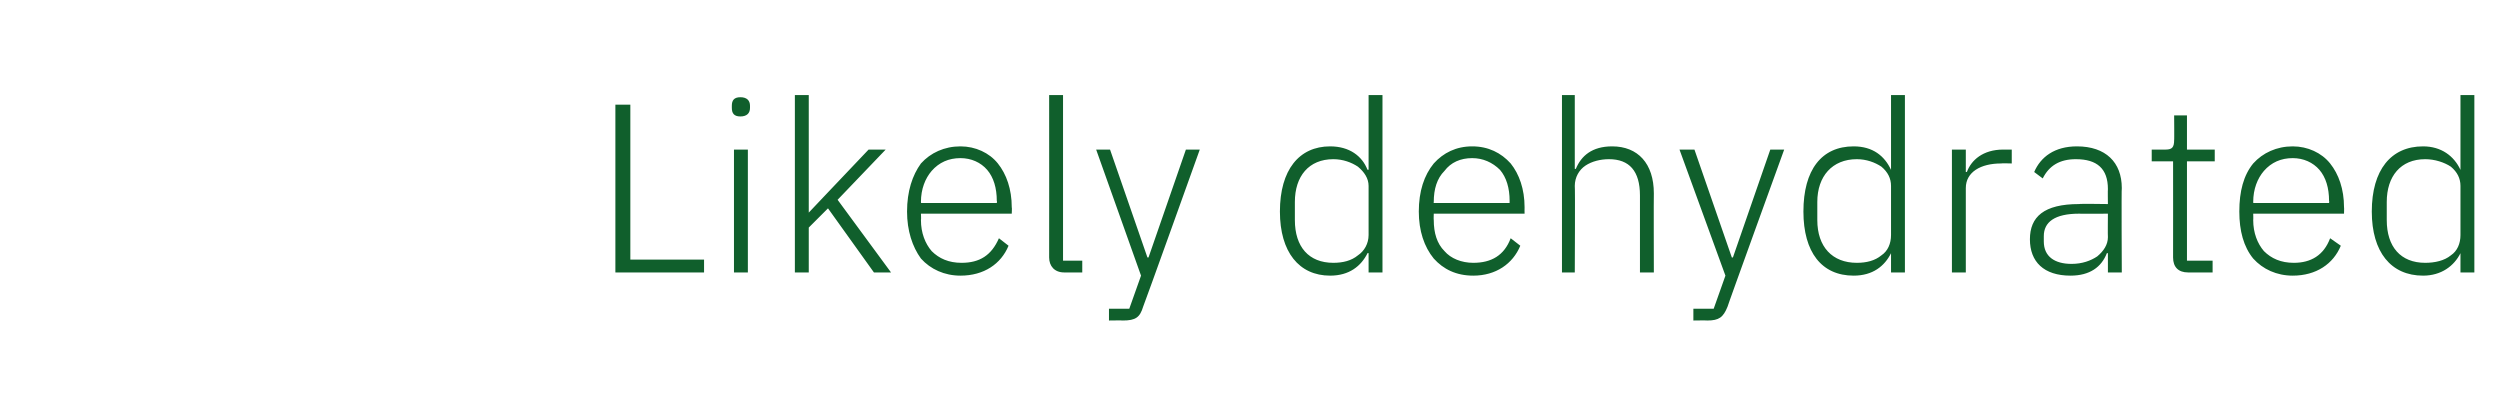 <?xml version="1.0" standalone="no"?><!DOCTYPE svg PUBLIC "-//W3C//DTD SVG 1.1//EN" "http://www.w3.org/Graphics/SVG/1.1/DTD/svg11.dtd"><svg xmlns="http://www.w3.org/2000/svg" version="1.1" width="234px" height="36.9px" viewBox="0 -8 234 36.9" style="top:-8px">  <desc>Likely dehydrated</desc>  <defs/>  <g id="Polygon190715">    <path d="M 65.9 17.5 L 65.9 16.3 L 59 16.3 L 59 1.8 L 57.6 1.8 L 57.6 17.5 L 65.9 17.5 Z M 70.2 2.1 C 70.2 2.1 70.2 1.9 70.2 1.9 C 70.2 1.4 69.9 1.1 69.3 1.1 C 68.7 1.1 68.5 1.4 68.5 1.9 C 68.5 1.9 68.5 2.1 68.5 2.1 C 68.5 2.6 68.7 2.9 69.3 2.9 C 69.9 2.9 70.2 2.6 70.2 2.1 Z M 68.7 17.5 L 70 17.5 L 70 6 L 68.7 6 L 68.7 17.5 Z M 74.4 17.5 L 75.7 17.5 L 75.7 13.3 L 77.5 11.5 L 81.8 17.5 L 83.4 17.5 L 78.4 10.7 L 82.9 6 L 81.3 6 L 77.5 10 L 75.7 11.9 L 75.7 11.9 L 75.7 0.9 L 74.4 0.9 L 74.4 17.5 Z M 94.4 15 C 94.4 15 93.5 14.3 93.5 14.3 C 92.8 15.9 91.7 16.6 90 16.6 C 88.8 16.6 87.9 16.2 87.2 15.5 C 86.6 14.8 86.2 13.8 86.2 12.6 C 86.23 12.56 86.2 12 86.2 12 L 94.7 12 C 94.7 12 94.73 11.39 94.7 11.4 C 94.7 9.7 94.2 8.3 93.4 7.3 C 92.6 6.3 91.3 5.7 89.9 5.7 C 88.4 5.7 87.1 6.3 86.2 7.3 C 85.4 8.4 84.9 9.9 84.9 11.8 C 84.9 13.6 85.4 15.1 86.2 16.2 C 87.1 17.2 88.4 17.8 89.9 17.8 C 92.1 17.8 93.7 16.7 94.4 15 Z M 92.4 7.9 C 93 8.6 93.3 9.6 93.3 10.8 C 93.34 10.83 93.3 11 93.3 11 L 86.2 11 C 86.2 11 86.23 10.9 86.2 10.9 C 86.2 9.7 86.6 8.7 87.2 8 C 87.9 7.2 88.8 6.8 89.9 6.8 C 90.9 6.8 91.8 7.2 92.4 7.9 Z M 101.3 17.5 L 101.3 16.4 L 99.5 16.4 L 99.5 0.9 L 98.2 0.9 C 98.2 0.9 98.21 16.11 98.2 16.1 C 98.2 16.9 98.7 17.5 99.6 17.5 C 99.62 17.5 101.3 17.5 101.3 17.5 Z M 107.5 16.1 L 107.4 16.1 L 103.9 6 L 102.6 6 L 106.8 17.8 L 105.7 20.9 L 103.8 20.9 L 103.8 22 C 103.8 22 105.11 21.98 105.1 22 C 106.3 22 106.7 21.7 107 20.7 C 107.02 20.73 112.3 6 112.3 6 L 111 6 L 107.5 16.1 Z M 128.1 17.5 L 129.4 17.5 L 129.4 0.9 L 128.1 0.9 L 128.1 7.9 C 128.1 7.9 128.02 7.85 128 7.9 C 127.5 6.6 126.3 5.7 124.5 5.7 C 121.6 5.7 119.8 7.9 119.8 11.8 C 119.8 15.6 121.6 17.8 124.5 17.8 C 126.3 17.8 127.4 16.9 128 15.7 C 128.02 15.66 128.1 15.7 128.1 15.7 L 128.1 17.5 Z M 121.2 12.6 C 121.2 12.6 121.2 10.9 121.2 10.9 C 121.2 8.5 122.5 6.9 124.8 6.9 C 125.7 6.9 126.5 7.2 127.1 7.6 C 127.7 8.1 128.1 8.7 128.1 9.4 C 128.1 9.4 128.1 14 128.1 14 C 128.1 14.8 127.7 15.5 127.1 15.9 C 126.5 16.4 125.7 16.6 124.8 16.6 C 122.5 16.6 121.2 15.1 121.2 12.6 Z M 142.3 15 C 142.3 15 141.4 14.3 141.4 14.3 C 140.8 15.9 139.6 16.6 137.9 16.6 C 136.8 16.6 135.8 16.2 135.2 15.5 C 134.5 14.8 134.2 13.8 134.2 12.6 C 134.18 12.56 134.2 12 134.2 12 L 142.7 12 C 142.7 12 142.69 11.39 142.7 11.4 C 142.7 9.7 142.2 8.3 141.4 7.3 C 140.5 6.3 139.3 5.7 137.8 5.7 C 136.3 5.7 135.1 6.3 134.2 7.3 C 133.3 8.4 132.8 9.9 132.8 11.8 C 132.8 13.6 133.3 15.1 134.2 16.2 C 135.1 17.2 136.3 17.8 137.9 17.8 C 140 17.8 141.6 16.7 142.3 15 Z M 140.4 7.9 C 141 8.6 141.3 9.6 141.3 10.8 C 141.29 10.83 141.3 11 141.3 11 L 134.2 11 C 134.2 11 134.18 10.9 134.2 10.9 C 134.2 9.7 134.5 8.7 135.2 8 C 135.8 7.2 136.7 6.8 137.8 6.8 C 138.8 6.8 139.7 7.2 140.4 7.9 Z M 146.2 17.5 L 147.4 17.5 C 147.4 17.5 147.44 9.42 147.4 9.4 C 147.4 8.6 147.8 7.9 148.4 7.5 C 149 7.1 149.8 6.9 150.6 6.9 C 152.5 6.9 153.5 8 153.5 10.3 C 153.5 10.34 153.5 17.5 153.5 17.5 L 154.8 17.5 C 154.8 17.5 154.78 10.12 154.8 10.1 C 154.8 7.3 153.3 5.7 150.9 5.7 C 149 5.7 148 6.6 147.5 7.8 C 147.51 7.83 147.4 7.8 147.4 7.8 L 147.4 0.9 L 146.2 0.9 L 146.2 17.5 Z M 162.2 16.1 L 162.1 16.1 L 158.6 6 L 157.2 6 L 161.5 17.8 L 160.4 20.9 L 158.5 20.9 L 158.5 22 C 158.5 22 159.76 21.98 159.8 22 C 160.9 22 161.3 21.7 161.7 20.7 C 161.66 20.73 167 6 167 6 L 165.7 6 L 162.2 16.1 Z M 177 17.5 L 178.3 17.5 L 178.3 0.9 L 177 0.9 L 177 7.9 C 177 7.9 176.98 7.85 177 7.9 C 176.4 6.6 175.3 5.7 173.5 5.7 C 170.5 5.7 168.8 7.9 168.8 11.8 C 168.8 15.6 170.5 17.8 173.5 17.8 C 175.3 17.8 176.4 16.9 177 15.7 C 176.98 15.66 177 15.7 177 15.7 L 177 17.5 Z M 170.1 12.6 C 170.1 12.6 170.1 10.9 170.1 10.9 C 170.1 8.5 171.5 6.9 173.8 6.9 C 174.7 6.9 175.5 7.2 176.1 7.6 C 176.7 8.1 177 8.7 177 9.4 C 177 9.4 177 14 177 14 C 177 14.8 176.7 15.5 176.1 15.9 C 175.5 16.4 174.7 16.6 173.8 16.6 C 171.5 16.6 170.1 15.1 170.1 12.6 Z M 184 17.5 C 184 17.5 184 9.65 184 9.6 C 184 8.1 185.4 7.3 187.3 7.3 C 187.28 7.27 188.3 7.3 188.3 7.3 L 188.3 6 C 188.3 6 187.53 6.01 187.5 6 C 185.6 6 184.5 7 184.1 8.1 C 184.09 8.08 184 8.1 184 8.1 L 184 6 L 182.7 6 L 182.7 17.5 L 184 17.5 Z M 198.6 9.6 C 198.56 9.58 198.6 17.5 198.6 17.5 L 197.3 17.5 L 197.3 15.7 C 197.3 15.7 197.24 15.68 197.2 15.7 C 196.7 17 195.6 17.8 193.8 17.8 C 191.3 17.8 190 16.5 190 14.4 C 190 12.3 191.3 11.1 194.6 11.1 C 194.64 11.06 197.3 11.1 197.3 11.1 C 197.3 11.1 197.28 9.71 197.3 9.7 C 197.3 7.8 196.3 6.9 194.3 6.9 C 192.8 6.9 191.8 7.5 191.2 8.7 C 191.2 8.7 190.4 8.1 190.4 8.1 C 191 6.7 192.3 5.7 194.4 5.7 C 197.1 5.7 198.6 7.2 198.6 9.6 Z M 197.3 12 C 197.3 12 194.59 12.02 194.6 12 C 192.3 12 191.3 12.8 191.3 14.1 C 191.3 14.1 191.3 14.6 191.3 14.6 C 191.3 16 192.3 16.7 193.9 16.7 C 194.9 16.7 195.7 16.4 196.3 16 C 196.9 15.5 197.3 14.9 197.3 14.2 C 197.28 14.15 197.3 12 197.3 12 Z M 207.1 17.5 L 207.1 16.4 L 204.7 16.4 L 204.7 7.1 L 207.3 7.1 L 207.3 6 L 204.7 6 L 204.7 2.8 L 203.5 2.8 C 203.5 2.8 203.52 5.14 203.5 5.1 C 203.5 5.8 203.3 6 202.7 6 C 202.71 6.01 201.4 6 201.4 6 L 201.4 7.1 L 203.4 7.1 C 203.4 7.1 203.41 16.08 203.4 16.1 C 203.4 17 203.9 17.5 204.8 17.5 C 204.82 17.5 207.1 17.5 207.1 17.5 Z M 219.1 15 C 219.1 15 218.1 14.3 218.1 14.3 C 217.5 15.9 216.3 16.6 214.7 16.6 C 213.5 16.6 212.6 16.2 211.9 15.5 C 211.3 14.8 210.9 13.8 210.9 12.6 C 210.92 12.56 210.9 12 210.9 12 L 219.4 12 C 219.4 12 219.42 11.39 219.4 11.4 C 219.4 9.7 218.9 8.3 218.1 7.3 C 217.3 6.3 216 5.7 214.6 5.7 C 213.1 5.7 211.8 6.3 210.9 7.3 C 210 8.4 209.6 9.9 209.6 11.8 C 209.6 13.6 210 15.1 210.9 16.2 C 211.8 17.2 213.1 17.8 214.6 17.8 C 216.8 17.8 218.4 16.7 219.1 15 Z M 217.1 7.9 C 217.7 8.6 218 9.6 218 10.8 C 218.03 10.83 218 11 218 11 L 210.9 11 C 210.9 11 210.92 10.9 210.9 10.9 C 210.9 9.7 211.3 8.7 211.9 8 C 212.6 7.2 213.5 6.8 214.6 6.8 C 215.6 6.8 216.5 7.2 217.1 7.9 Z M 230.3 17.5 L 231.6 17.5 L 231.6 0.9 L 230.3 0.9 L 230.3 7.9 C 230.3 7.9 230.26 7.85 230.3 7.9 C 229.7 6.6 228.5 5.7 226.8 5.7 C 223.8 5.7 222 7.9 222 11.8 C 222 15.6 223.8 17.8 226.8 17.8 C 228.5 17.8 229.7 16.9 230.3 15.7 C 230.26 15.66 230.3 15.7 230.3 15.7 L 230.3 17.5 Z M 223.4 12.6 C 223.4 12.6 223.4 10.9 223.4 10.9 C 223.4 8.5 224.7 6.9 227 6.9 C 227.9 6.9 228.8 7.2 229.4 7.6 C 230 8.1 230.3 8.7 230.3 9.4 C 230.3 9.4 230.3 14 230.3 14 C 230.3 14.8 230 15.5 229.4 15.9 C 228.8 16.4 227.9 16.6 227 16.6 C 224.7 16.6 223.4 15.1 223.4 12.6 Z " stroke="none" fill="#105f2c"/>  </g></svg>